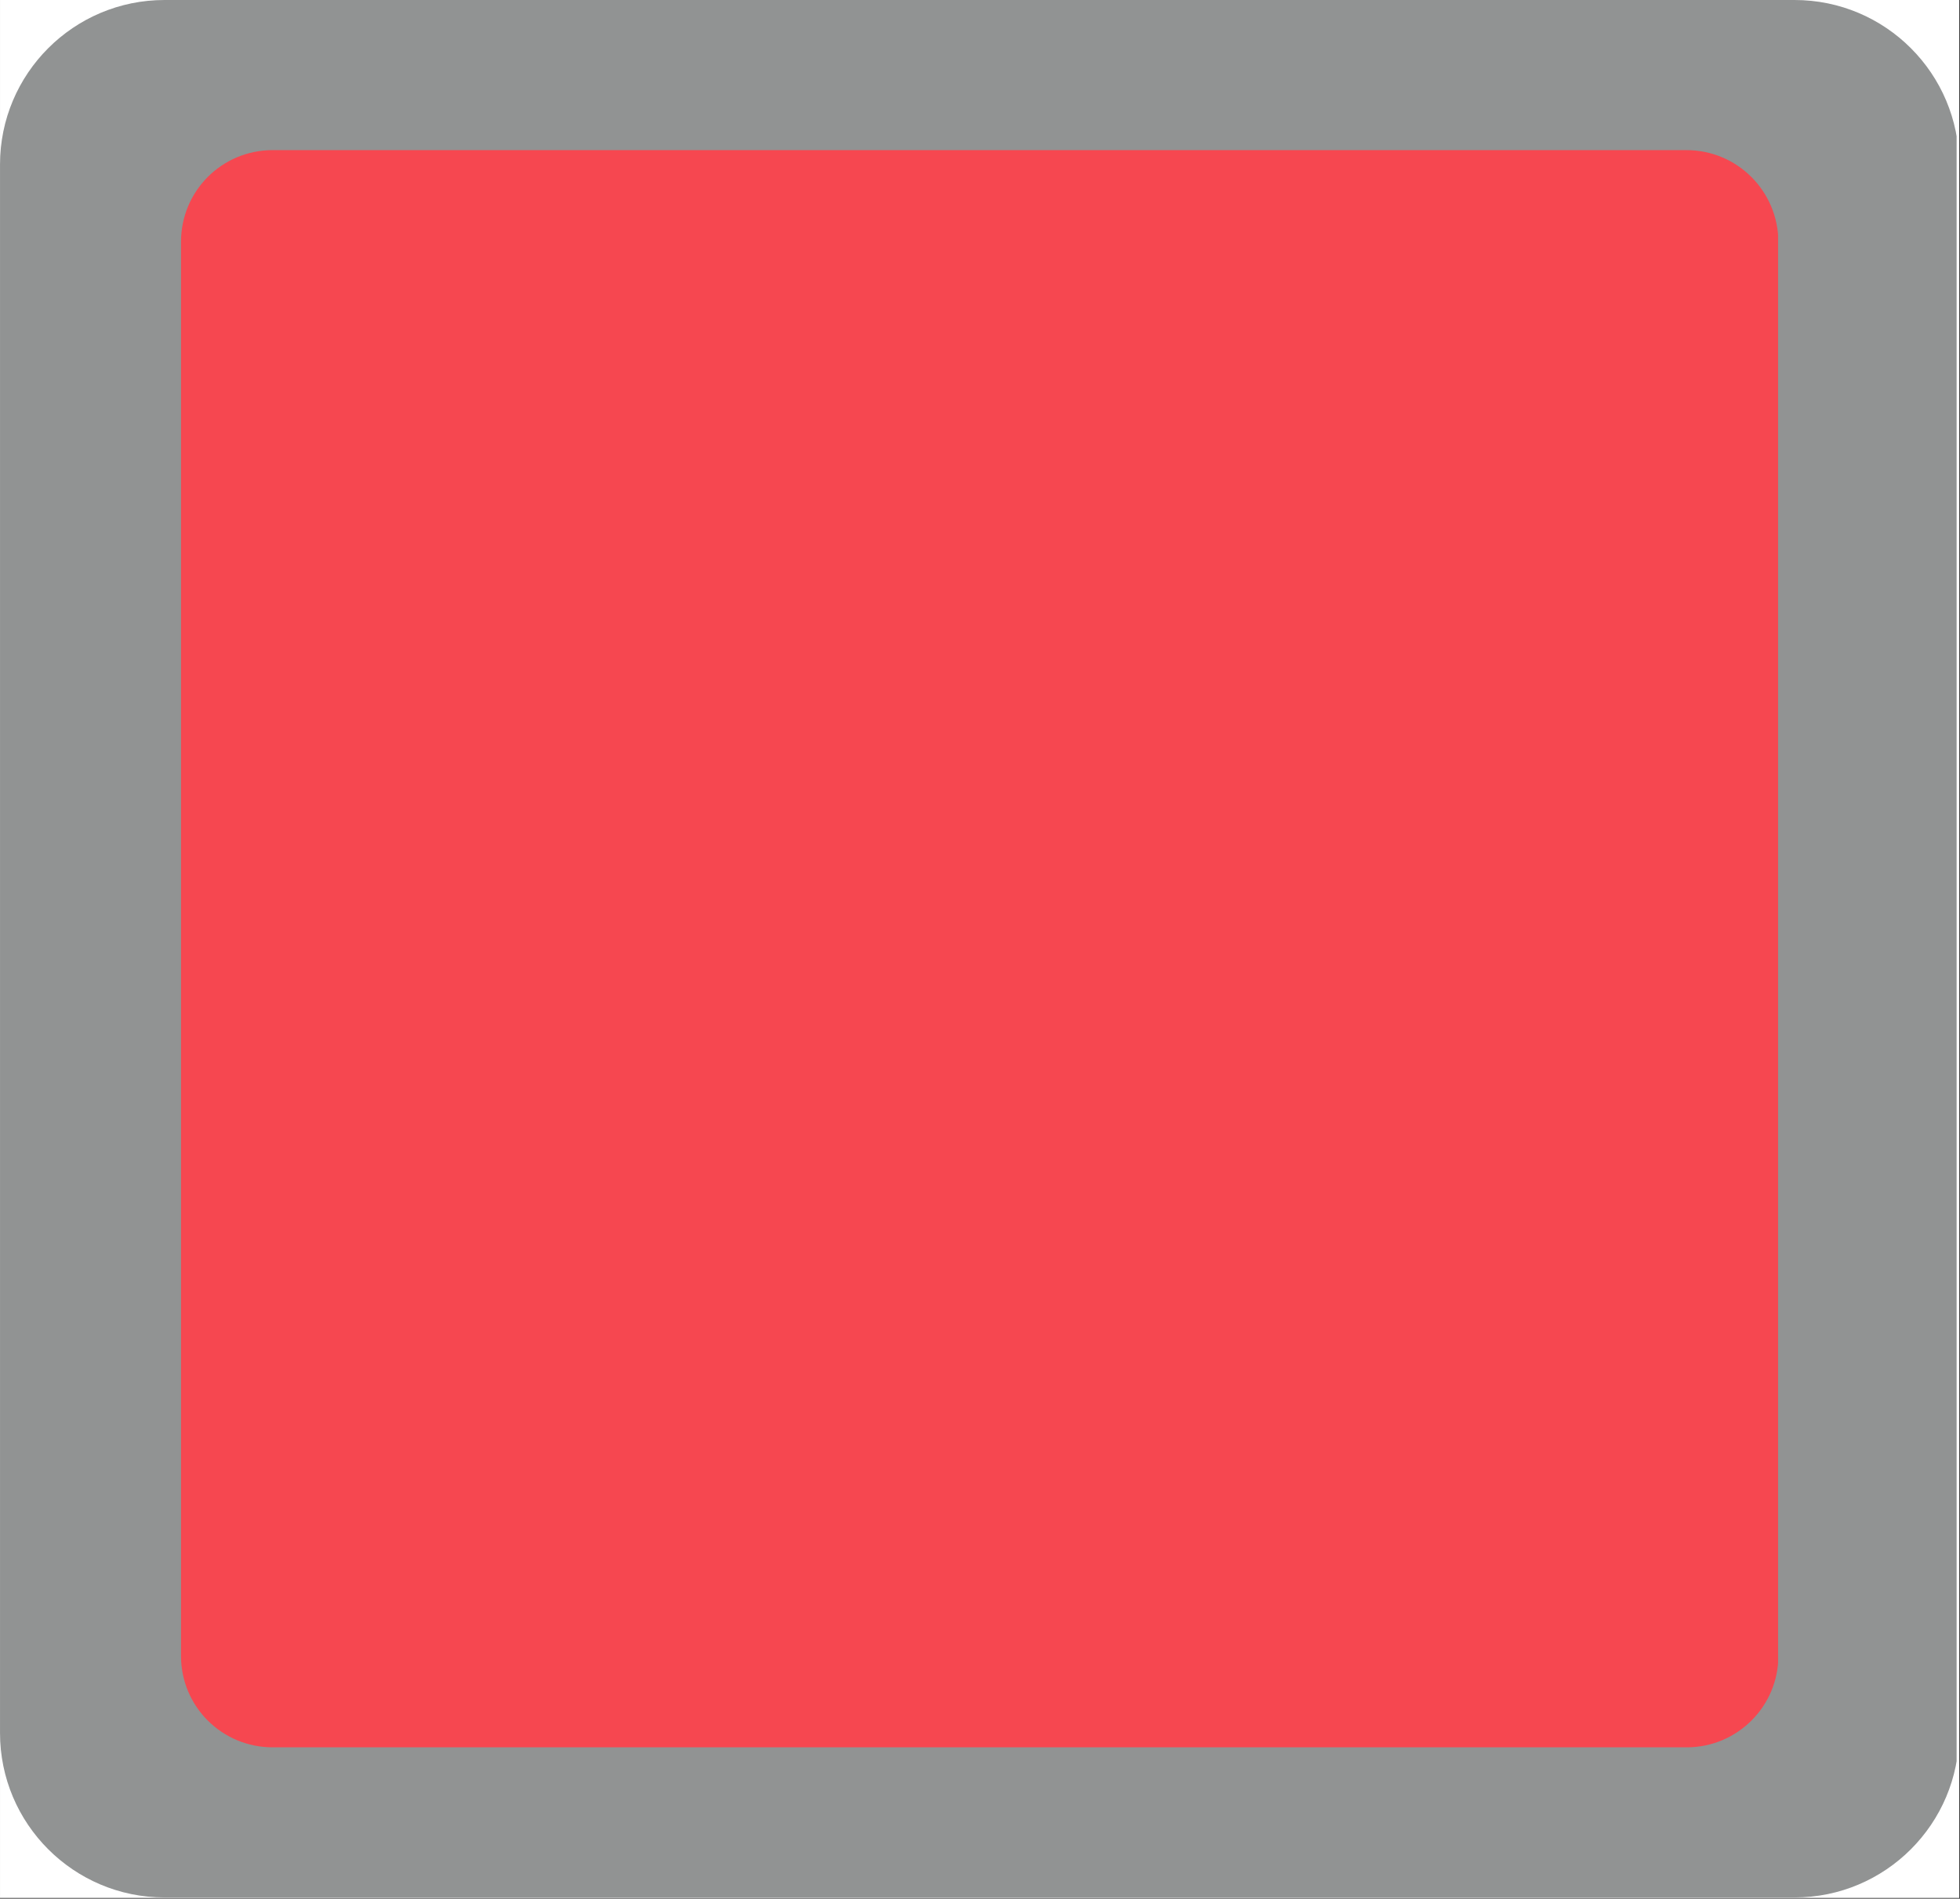 <svg xmlns="http://www.w3.org/2000/svg" xmlns:xlink="http://www.w3.org/1999/xlink" width="893" zoomAndPan="magnify" viewBox="0 0 669.75 648.75" height="865" preserveAspectRatio="xMidYMid meet" version="1.0"><rect x="0" y="0" width="669.75" height="648.75" fill="#333333" stroke="none"/><defs><clipPath id="86eb73a8e4"><path d="M 0.004 0 L 669.496 0 L 669.496 648.5 L 0.004 648.5 Z M 0.004 0 " clip-rule="nonzero"/></clipPath><clipPath id="06a601e197"><path d="M 0.004 0 L 669.496 0 L 669.496 648.328 L 0.004 648.328 Z M 0.004 0 " clip-rule="nonzero"/></clipPath><clipPath id="23bb214a5f"><path d="M 56.23 0 L 613.211 0 C 644.266 0 669.438 25.176 669.438 56.227 L 669.438 592.102 C 669.438 623.152 644.266 648.328 613.211 648.328 L 56.23 648.328 C 25.18 648.328 0.004 623.152 0.004 592.102 L 0.004 56.227 C 0.004 25.176 25.18 0 56.23 0 Z M 56.23 0 " clip-rule="nonzero"/></clipPath><clipPath id="fe6a9cb4ec"><path d="M 0.004 0 L 669 0 L 669 648.328 L 0.004 648.328 Z M 0.004 0 " clip-rule="nonzero"/></clipPath><clipPath id="5c9571bf95"><path d="M 56.23 0 L 613.211 0 C 644.266 0 669.438 25.176 669.438 56.227 L 669.438 592.102 C 669.438 623.152 644.266 648.328 613.211 648.328 L 56.23 648.328 C 25.18 648.328 0.004 623.152 0.004 592.102 L 0.004 56.227 C 0.004 25.176 25.18 0 56.23 0 Z M 56.23 0 " clip-rule="nonzero"/></clipPath><clipPath id="0ff4694e63"><rect x="0" width="670" y="0" height="649"/></clipPath><clipPath id="c54dbfd470"><path d="M 61.855 51.297 L 608 51.297 L 608 597.031 L 61.855 597.031 Z M 61.855 51.297 " clip-rule="nonzero"/></clipPath><clipPath id="0782ceccbb"><path d="M 576.262 51.297 L 93.18 51.297 C 75.824 51.297 61.855 65.27 61.855 82.621 L 61.855 565.816 C 61.855 583.059 75.824 597.031 93.18 597.031 L 576.371 597.031 C 593.617 597.031 607.695 583.059 607.695 565.707 L 607.695 82.621 C 607.586 65.27 593.617 51.297 576.262 51.297 Z M 576.262 51.297 " clip-rule="nonzero"/></clipPath><clipPath id="af4d8bd74c"><path d="M 0.855 0.297 L 546.691 0.297 L 546.691 546.031 L 0.855 546.031 Z M 0.855 0.297 " clip-rule="nonzero"/></clipPath><clipPath id="efaabb76a5"><path d="M 515.262 0.297 L 32.18 0.297 C 14.824 0.297 0.855 14.27 0.855 31.621 L 0.855 514.816 C 0.855 532.059 14.824 546.031 32.18 546.031 L 515.371 546.031 C 532.617 546.031 546.695 532.059 546.695 514.707 L 546.695 31.621 C 546.586 14.27 532.617 0.297 515.262 0.297 Z M 515.262 0.297 " clip-rule="nonzero"/></clipPath><clipPath id="c4a184e661"><rect x="0" width="547" y="0" height="547"/></clipPath></defs><g clip-path="url(#86eb73a8e4)"><path fill="#ffffff" d="M 0.004 0 L 669.496 0 L 669.496 648.5 L 0.004 648.5 Z M 0.004 0 " fill-opacity="1" fill-rule="nonzero"/></g><g clip-path="url(#06a601e197)"><g clip-path="url(#23bb214a5f)"><g transform="matrix(1, 0, 0, 1, 0, -0)"><g clip-path="url(#0ff4694e63)"><g clip-path="url(#fe6a9cb4ec)"><g clip-path="url(#5c9571bf95)"><path fill="#919393" d="M 0.004 0 L 668.594 0 L 668.594 648.328 L 0.004 648.328 Z M 0.004 0 " fill-opacity="1" fill-rule="nonzero"/></g></g></g></g></g></g><g clip-path="url(#c54dbfd470)"><g clip-path="url(#0782ceccbb)"><g transform="matrix(1, 0, 0, 1, 61, 51)"><g clip-path="url(#c4a184e661)"><g clip-path="url(#af4d8bd74c)"><g clip-path="url(#efaabb76a5)"><path fill="#f64750" d="M 0.855 0.297 L 546.586 0.297 L 546.586 546.031 L 0.855 546.031 Z M 0.855 0.297 " fill-opacity="1" fill-rule="nonzero"/></g></g></g></g></g></g></svg>